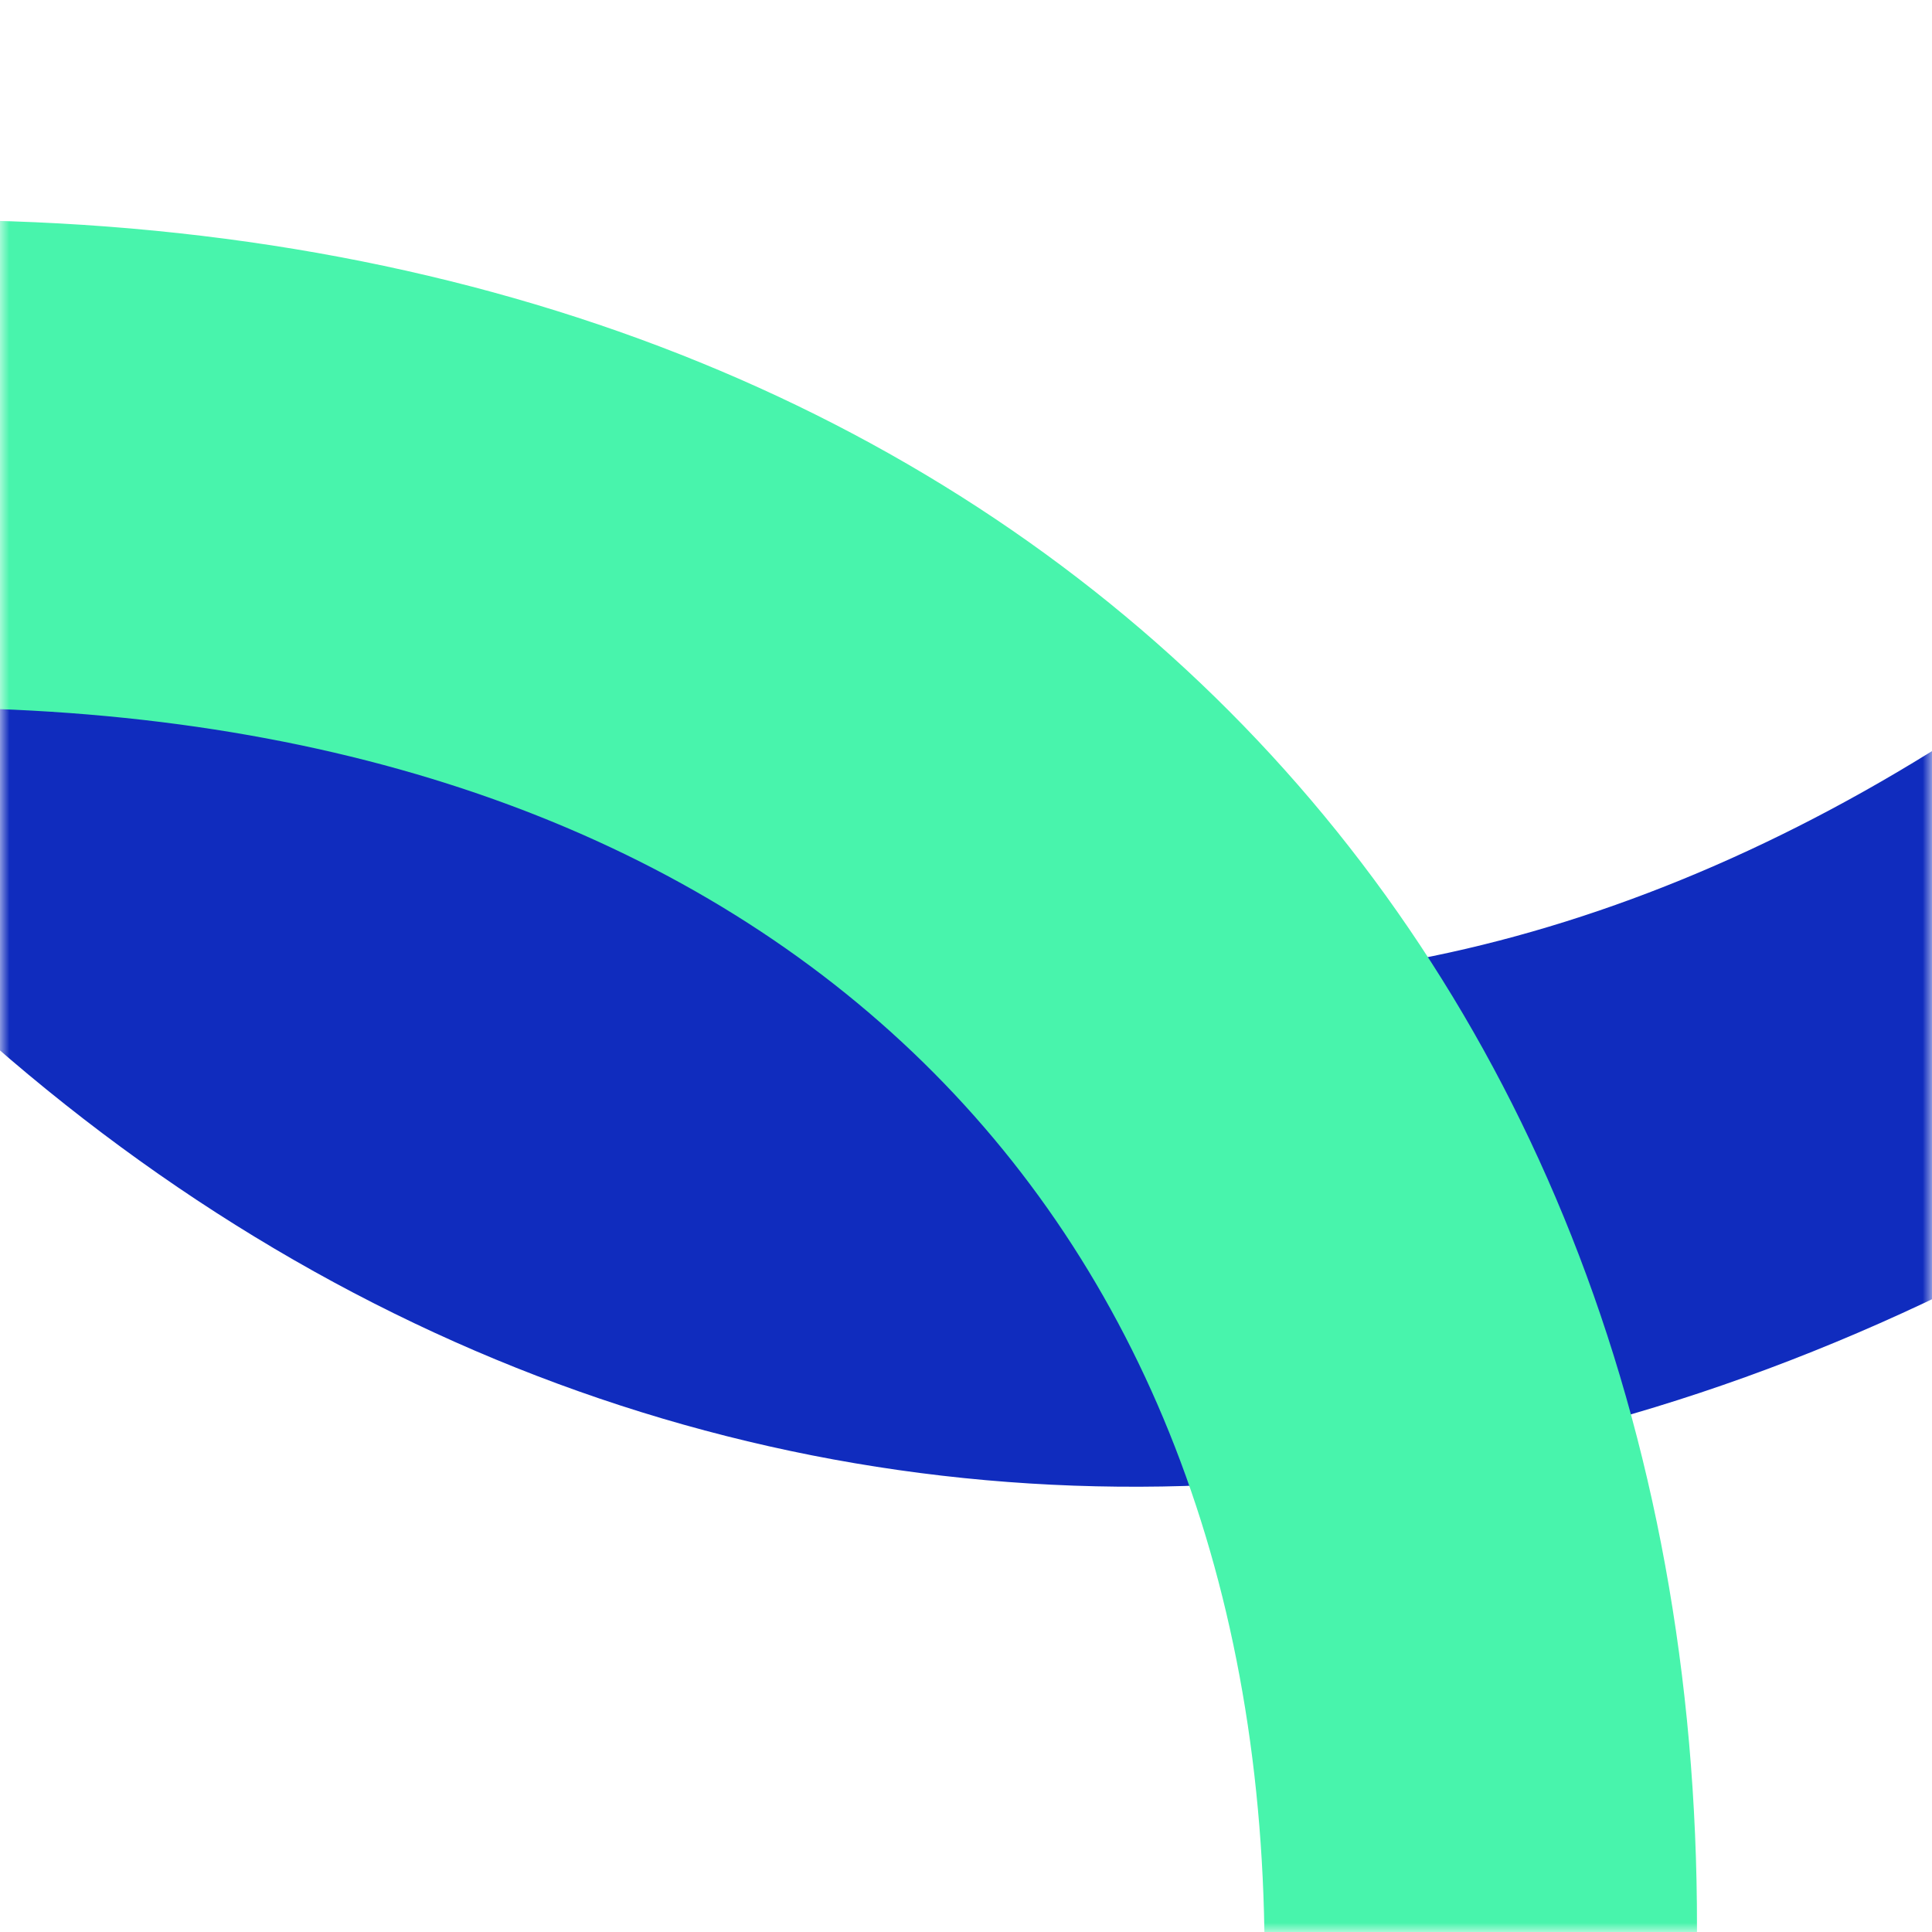 <?xml version="1.0" encoding="UTF-8"?> <svg xmlns="http://www.w3.org/2000/svg" width="105" height="105" viewBox="0 0 105 105" fill="none"> <mask id="mask0_62_418" style="mask-type:alpha" maskUnits="userSpaceOnUse" x="0" y="0" width="105" height="105"> <rect width="105" height="105" transform="matrix(0 -1 -1 0 105 105)" fill="#C4C4C4"></rect> </mask> <g mask="url(#mask0_62_418)"> <path d="M121.399 61.196C70.806 95.46 13.386 84 -21.039 33.17C-55.623 -17.896 -44.483 -75.789 6.583 -110.373L62.14 -148L177.902 22.929L121.399 61.196ZM22.648 -90.217C-16.361 -63.798 -23.823 -22.879 3.076 16.839C29.654 56.084 70.421 64.34 108.484 38.561L140.163 17.106L53.382 -111.031L22.648 -90.217Z" fill="#102CBE"></path> <path d="M-95.596 99.939C-92.547 44.383 -52.593 9.08 3.222 12.143C59.298 15.219 95.121 55.202 92.044 111.277L88.696 172.285L-99 161.986L-95.596 99.939ZM68.579 111.812C70.93 68.977 45.383 41.016 1.769 38.622C-41.325 36.258 -69.778 61.256 -72.071 103.053L-73.98 137.84L66.727 145.561L68.579 111.812Z" fill="#48F4AC"></path> </g> </svg> 